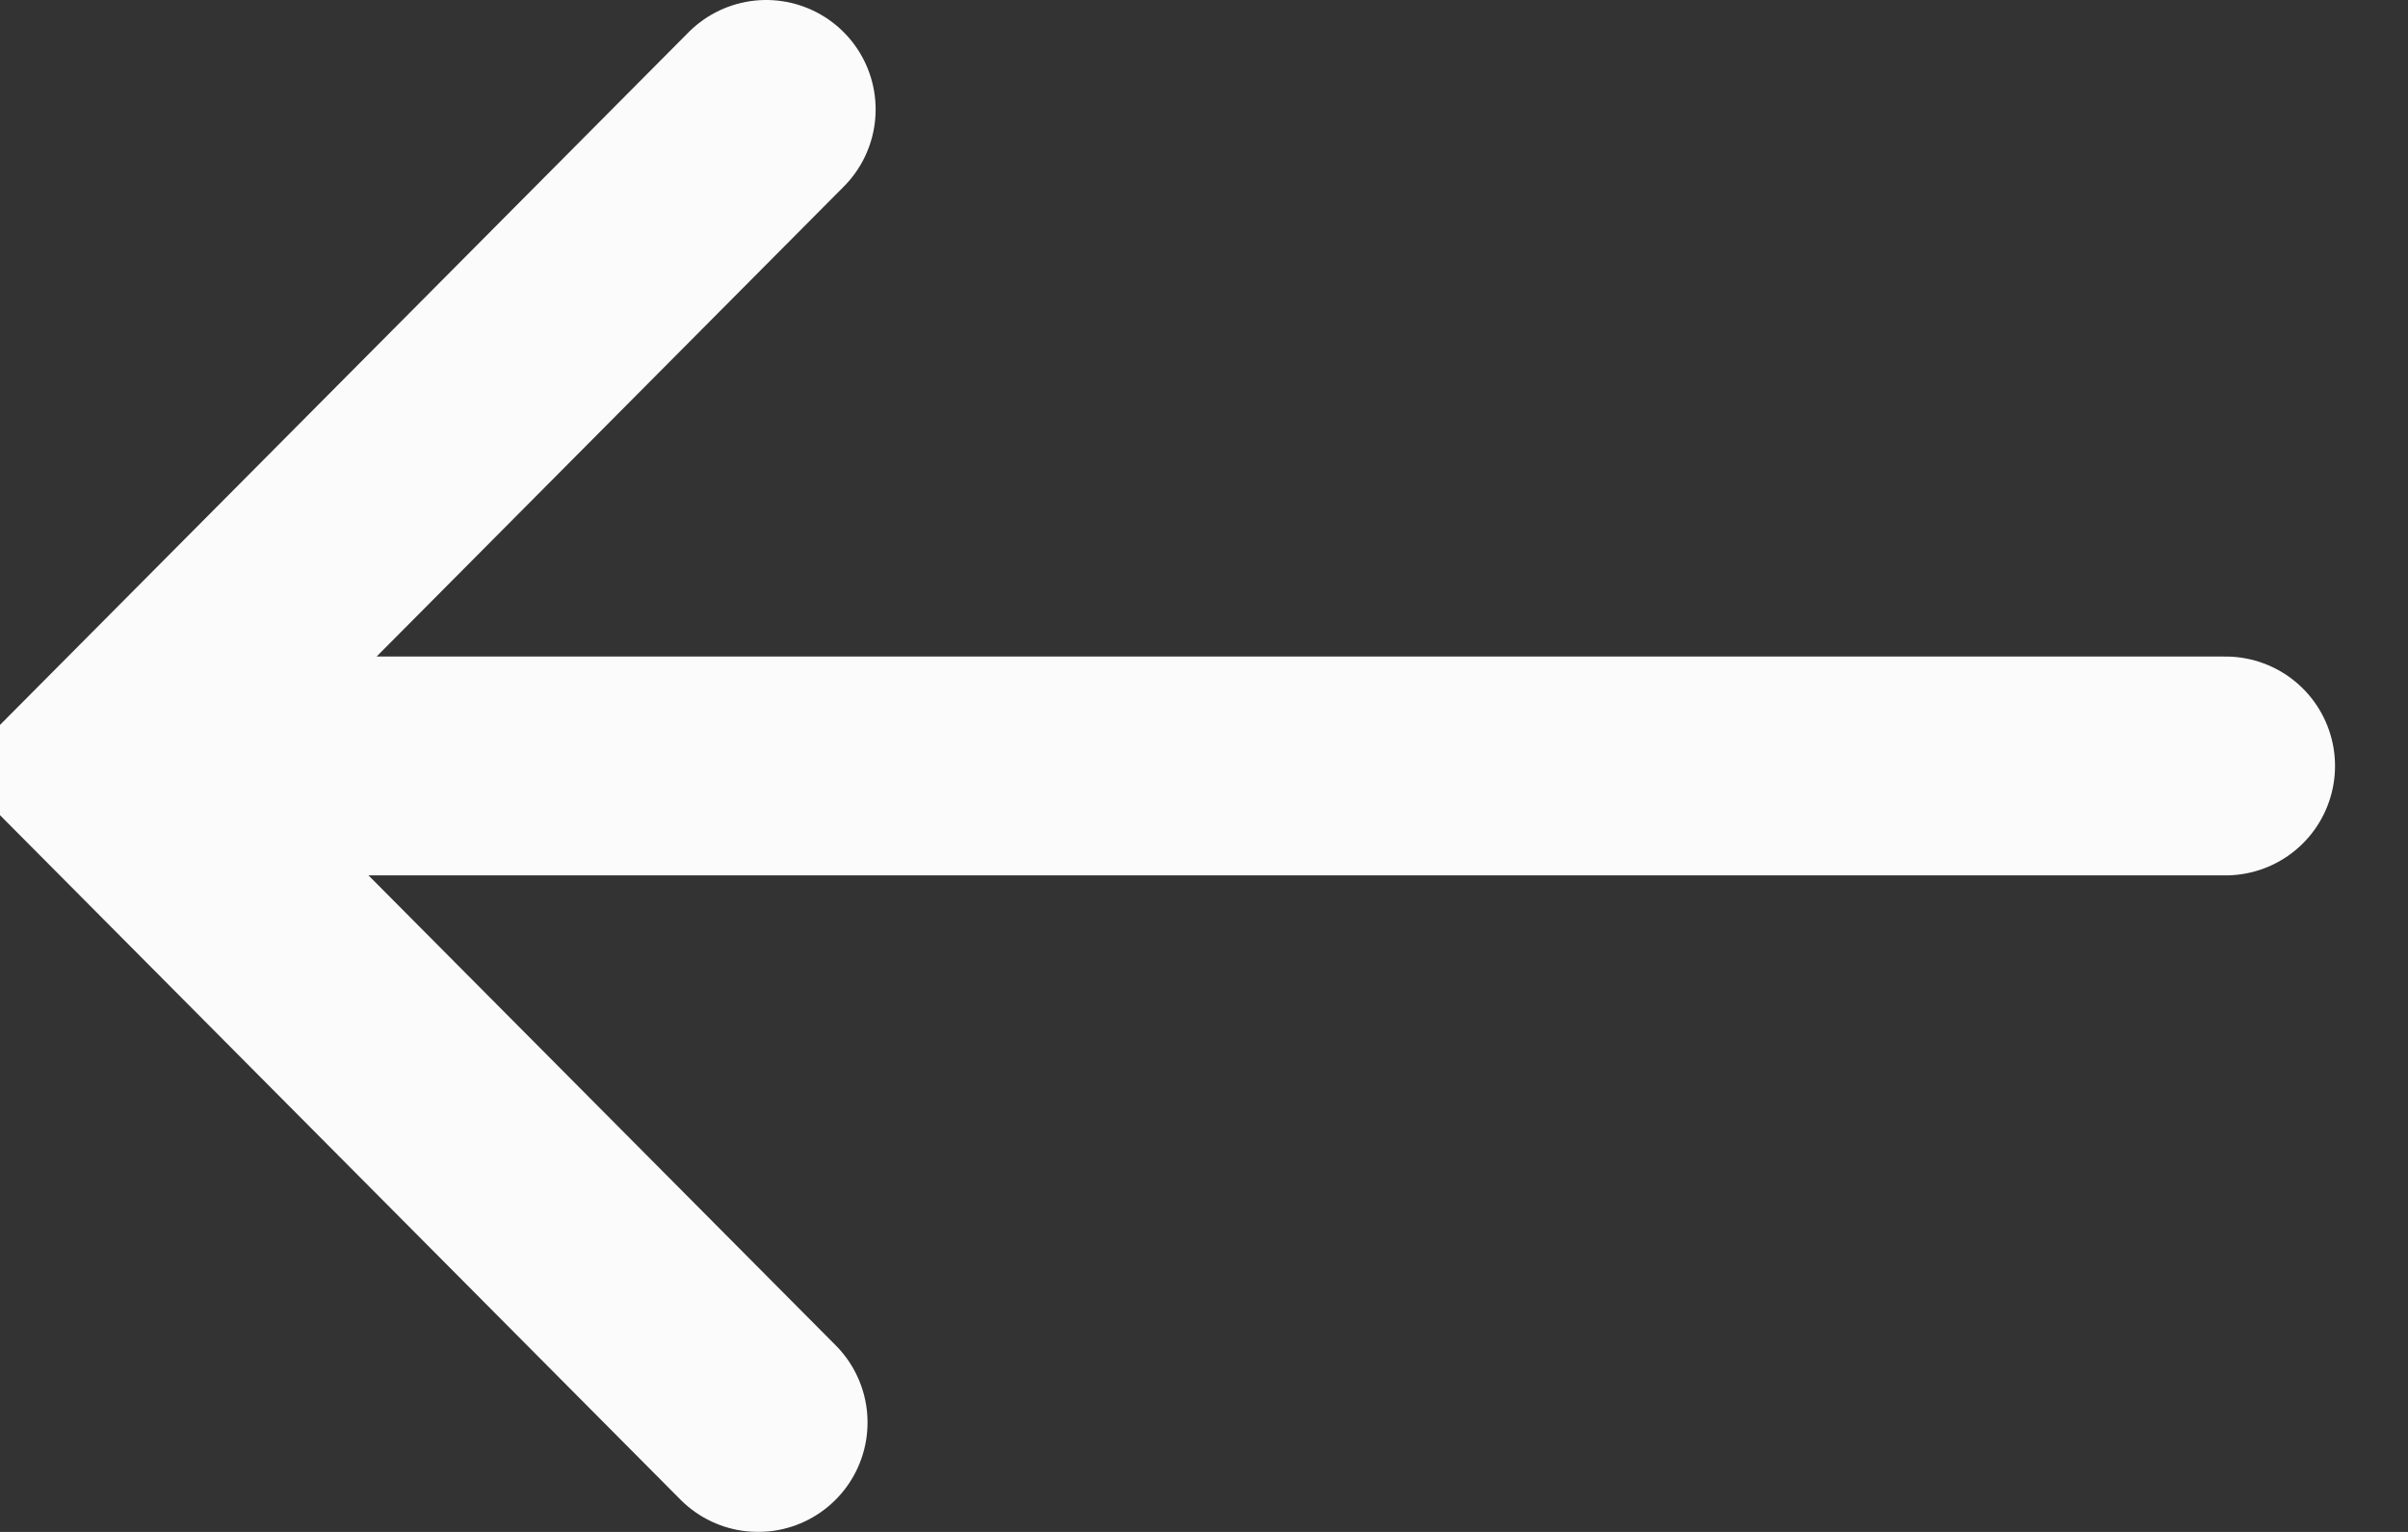 <svg xmlns="http://www.w3.org/2000/svg" width="33" height="21" viewBox="0 0 33 21"><rect x="0" y="0" width="33" height="21" fill="#333333" stroke="none"/><title>Icon / Slideshow</title><g fill="none" stroke="#FFF" stroke-width="3" stroke-linecap="round" opacity=".98"><path d="M10.5 1.5l-9 9.056 8.889 8.944M3.5 10.5h27"/></g></svg>
